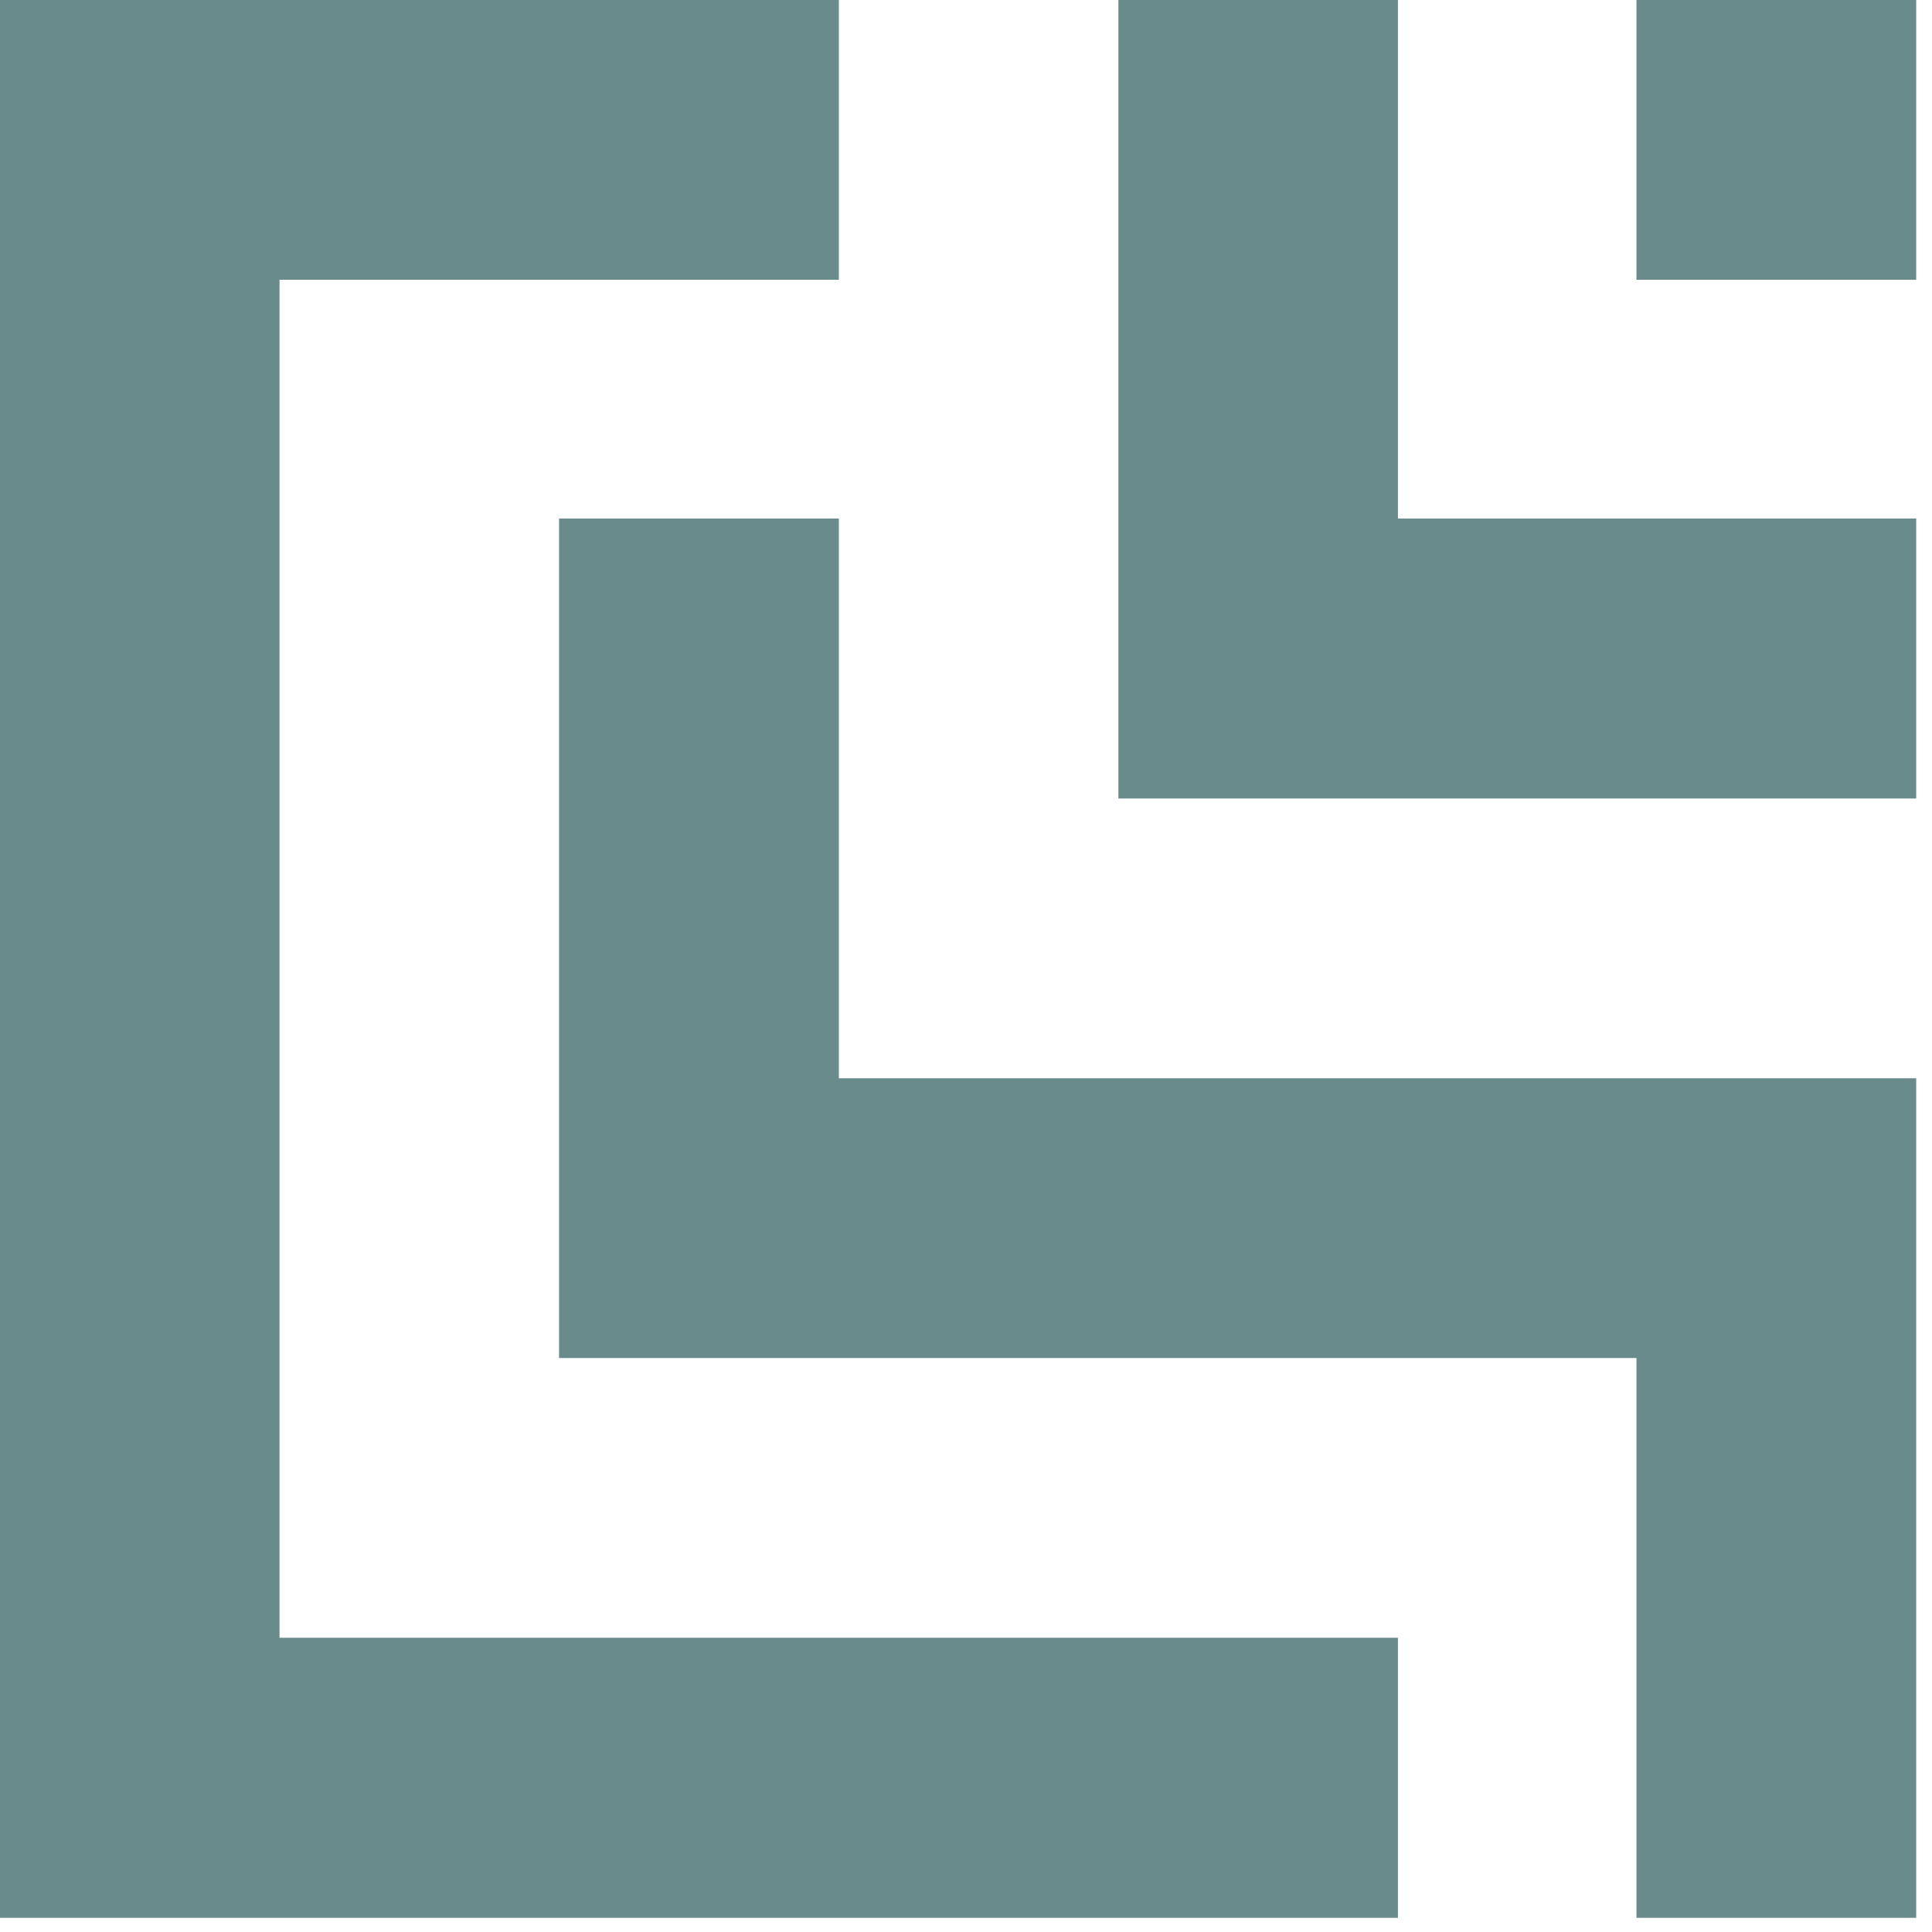 <svg width="57" height="57" viewBox="0 0 57 57" fill="none" xmlns="http://www.w3.org/2000/svg">
<path fill-rule="evenodd" clip-rule="evenodd" d="M48.281 0V8.254H56.534V0H48.281ZM24.749 0H0V56.582H41.243V48.319H8.247V8.254H24.749V0ZM41.243 0H32.996V23.558H56.534V15.298H41.243V0ZM24.749 31.812V15.298H16.494V40.066H48.281V56.582H56.534V31.812H24.749Z" fill="#6A8B8C"/>
</svg>
